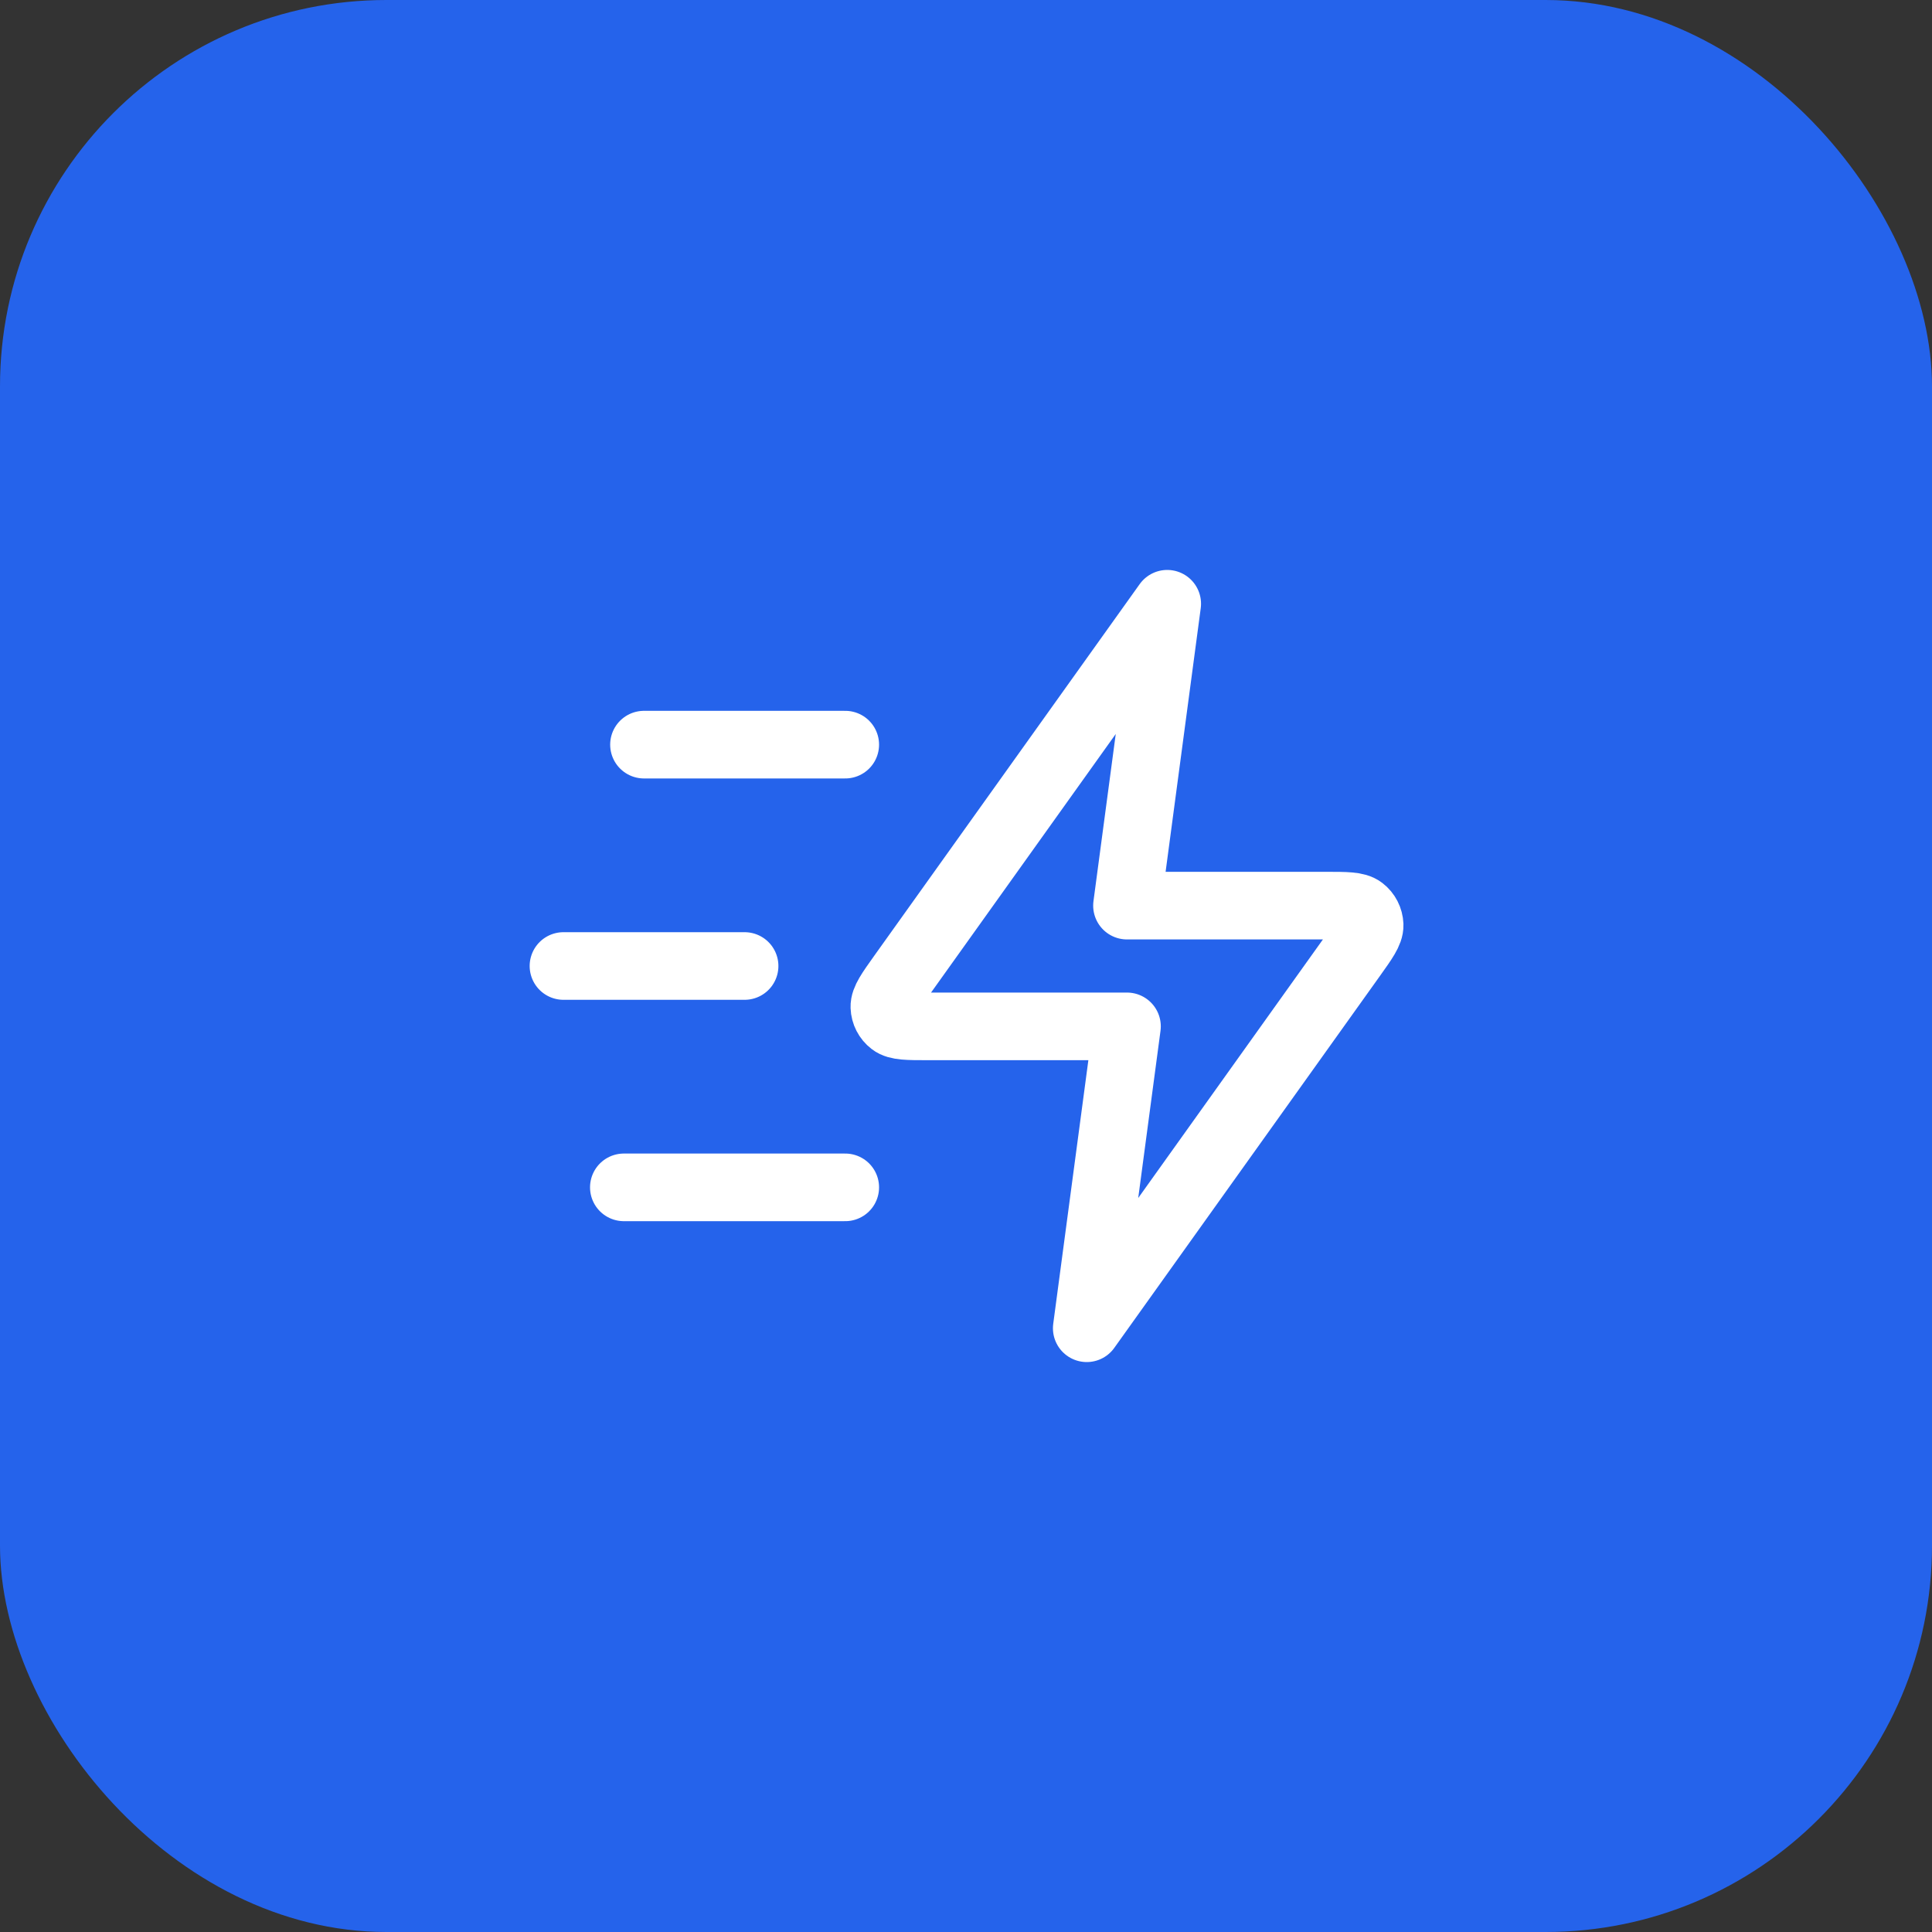 <svg width="40" height="40" viewBox="0 0 40 40" fill="none" xmlns="http://www.w3.org/2000/svg">
<rect x="0" y="0" width="40" height="40" fill="#333333" stroke="none"/>
<rect width="40" height="40" rx="8" fill="#2563EB"/>
<path d="M17.5 24.583H12.916M15.416 20H11.666M17.5 15.417H13.333M24.166 12.5L18.669 20.196C18.426 20.537 18.305 20.707 18.31 20.849C18.314 20.972 18.374 21.088 18.472 21.163C18.584 21.25 18.793 21.25 19.212 21.25H23.333L22.5 27.5L27.997 19.804C28.24 19.463 28.362 19.293 28.357 19.151C28.352 19.028 28.293 18.912 28.195 18.837C28.082 18.75 27.873 18.75 27.454 18.75H23.333L24.166 12.5Z" stroke="white" stroke-width="1.4" stroke-linecap="round" stroke-linejoin="round"/>
</svg>
